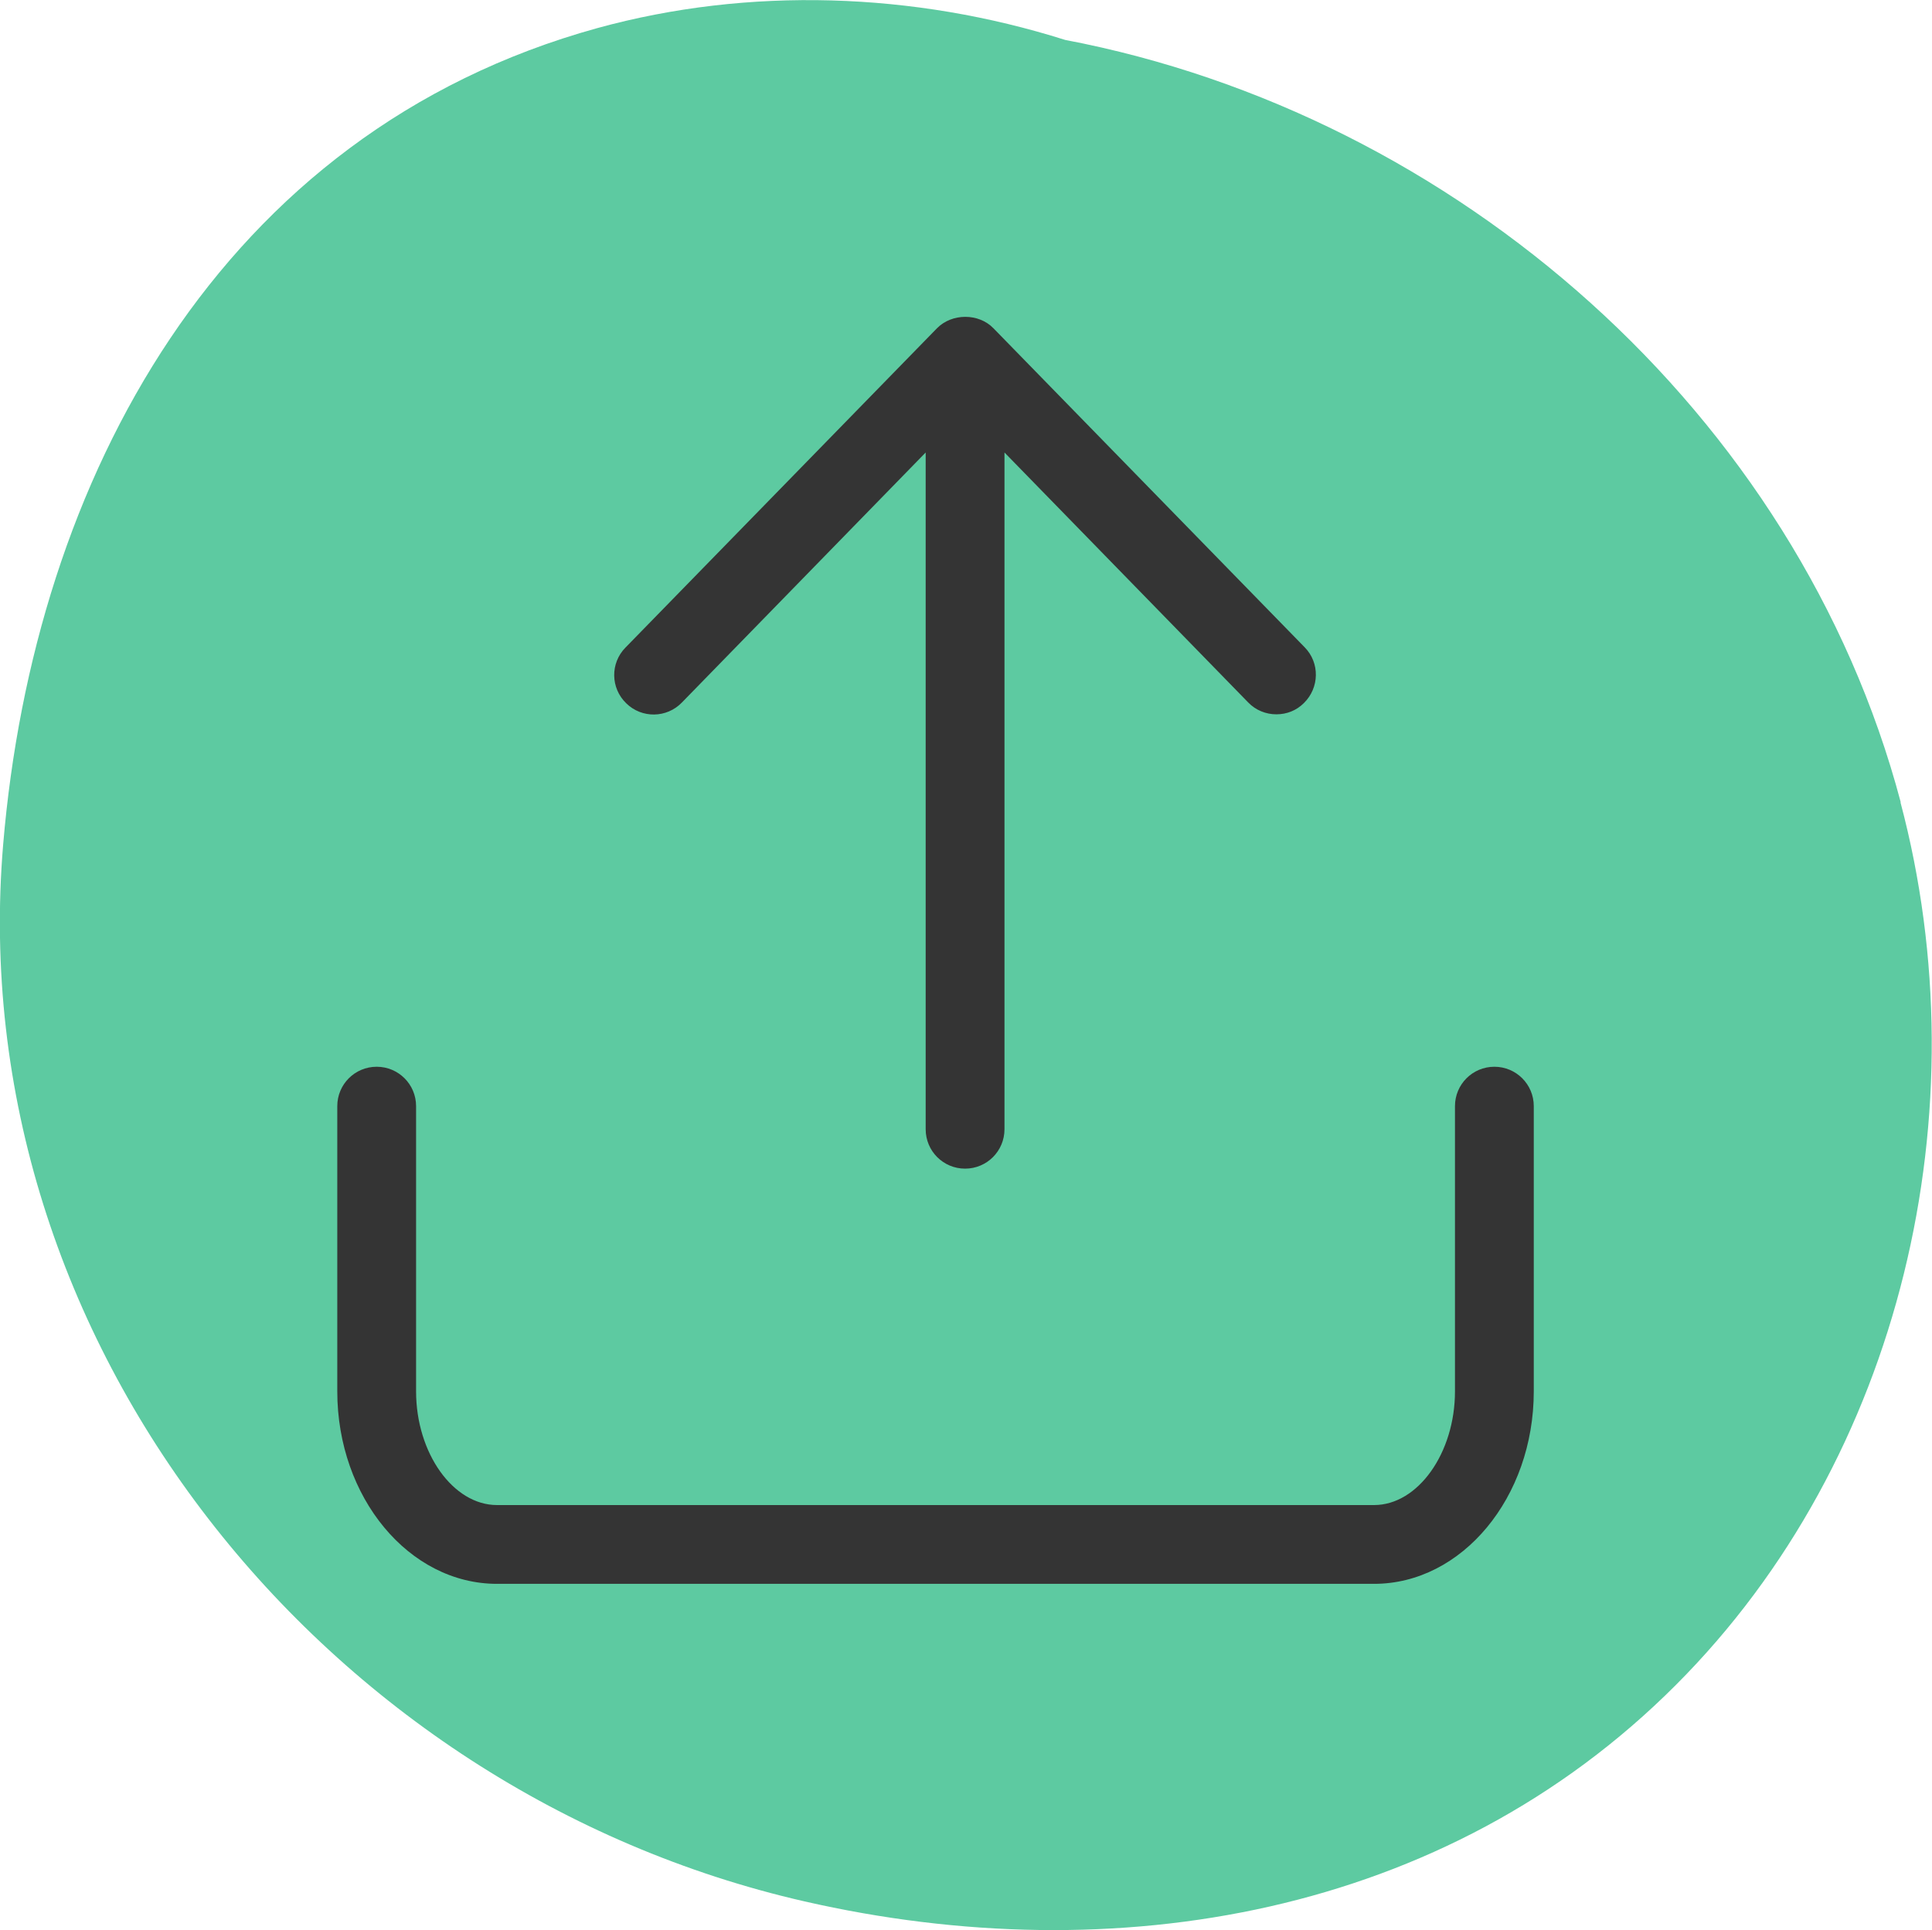 <?xml version="1.0" encoding="UTF-8"?>
<svg id="Layer_2" data-name="Layer 2" xmlns="http://www.w3.org/2000/svg" viewBox="0 0 73.55 73.5">
  <defs>
    <style>
      .cls-1 {
        fill: #343434;
      }

      .cls-1, .cls-2 {
        stroke-width: 0px;
      }

      .cls-2 {
        fill: #5dcaa1;
      }
    </style>
  </defs>
  <g id="Layer_1-2" data-name="Layer 1">
    <g>
      <path class="cls-2" d="M72.36,30.55c-3.93-14.83-16.95-26.2-31.81-29.03-5.76-1.82-12.03-2.04-17.81-.45C8.37,5.04,1.29,18.25.12,32.16c-1.59,18.95,12.23,36.06,30.5,40.24,11.8,2.7,24.39.57,33.18-8.24,8.63-8.64,11.66-21.9,8.55-33.61Z"/>
      <path class="cls-1" d="M52.31,60.31H18.92c-3.35,0-6.08-3.29-6.08-7.33v-10.86c0-.83.67-1.5,1.5-1.5s1.5.67,1.5,1.5v10.86c0,2.35,1.41,4.33,3.08,4.33h33.39c1.67,0,3.08-1.98,3.08-4.33v-10.86c0-.83.67-1.5,1.5-1.5s1.5.67,1.5,1.5v10.86c0,4.04-2.73,7.33-6.08,7.33Z"/>
      <path class="cls-1" d="M49.68,24.66l-11.86-12.16c-.56-.58-1.58-.58-2.15,0l-11.86,12.16c-.58.59-.57,1.54.03,2.12.59.58,1.54.57,2.12-.03l9.28-9.52v25.77c0,.83.67,1.5,1.5,1.5s1.5-.67,1.5-1.5v-25.77l9.28,9.52c.29.3.68.45,1.07.45s.76-.14,1.05-.43c.59-.58.61-1.53.03-2.12Z"/>
    </g>
  </g>
</svg>